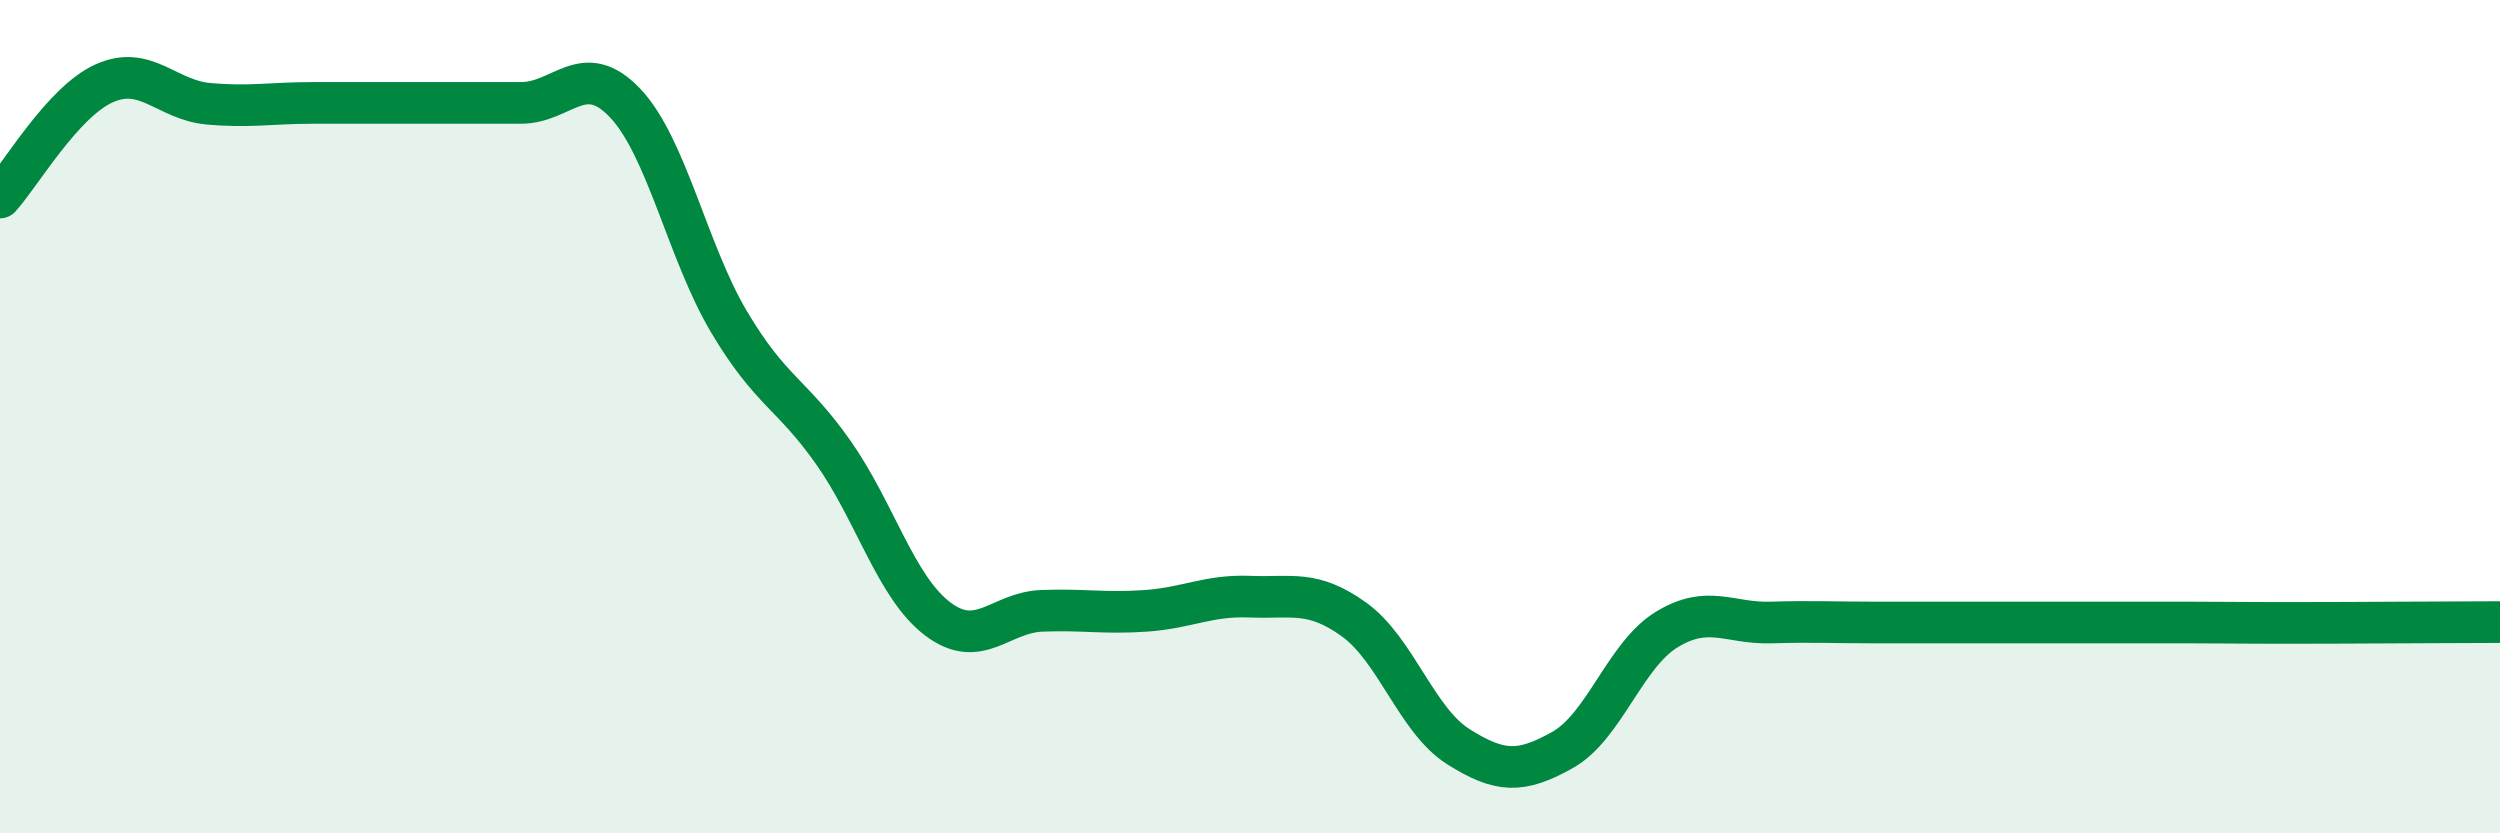 
    <svg width="60" height="20" viewBox="0 0 60 20" xmlns="http://www.w3.org/2000/svg">
      <path
        d="M 0,4.74 C 0.5,4.19 1.5,2.45 2.5,2 C 3.5,1.55 4,2.4 5,2.49 C 6,2.58 6.5,2.47 7.5,2.47 C 8.5,2.47 9,2.47 10,2.47 C 11,2.47 11.5,2.47 12.5,2.47 C 13.5,2.47 14,1.42 15,2.47 C 16,3.52 16.5,6.05 17.5,7.73 C 18.5,9.41 19,9.44 20,10.86 C 21,12.28 21.5,14.09 22.5,14.85 C 23.5,15.61 24,14.7 25,14.66 C 26,14.62 26.5,14.73 27.5,14.66 C 28.5,14.59 29,14.28 30,14.32 C 31,14.36 31.5,14.15 32.5,14.87 C 33.5,15.59 34,17.29 35,17.92 C 36,18.55 36.5,18.56 37.5,18 C 38.5,17.44 39,15.72 40,15.11 C 41,14.5 41.5,14.97 42.5,14.94 C 43.5,14.91 44,14.94 45,14.94 C 46,14.94 46.5,14.94 47.5,14.94 C 48.5,14.94 49,14.94 50,14.94 C 51,14.94 51.5,14.94 52.5,14.94 C 53.5,14.94 53.5,14.95 55,14.95 C 56.5,14.95 59,14.93 60,14.93L60 20L0 20Z"
        fill="#008740"
        opacity="0.1"
        stroke-linecap="round"
        stroke-linejoin="round"
      />
      <path
        d="M 0,4.74 C 0.5,4.19 1.5,2.45 2.5,2 C 3.5,1.55 4,2.4 5,2.49 C 6,2.58 6.5,2.47 7.5,2.47 C 8.5,2.47 9,2.47 10,2.47 C 11,2.47 11.5,2.47 12.5,2.47 C 13.5,2.47 14,1.42 15,2.47 C 16,3.52 16.5,6.05 17.5,7.73 C 18.5,9.41 19,9.44 20,10.86 C 21,12.28 21.5,14.09 22.5,14.85 C 23.5,15.61 24,14.7 25,14.66 C 26,14.62 26.5,14.73 27.5,14.66 C 28.5,14.59 29,14.28 30,14.32 C 31,14.36 31.5,14.15 32.5,14.87 C 33.5,15.59 34,17.29 35,17.92 C 36,18.55 36.5,18.56 37.5,18 C 38.5,17.44 39,15.72 40,15.11 C 41,14.5 41.5,14.97 42.5,14.94 C 43.5,14.91 44,14.94 45,14.94 C 46,14.94 46.5,14.94 47.5,14.94 C 48.5,14.94 49,14.94 50,14.94 C 51,14.94 51.5,14.94 52.5,14.94 C 53.5,14.94 53.5,14.95 55,14.95 C 56.5,14.95 59,14.93 60,14.93"
        stroke="#008740"
        stroke-width="1"
        fill="none"
        stroke-linecap="round"
        stroke-linejoin="round"
      />
    </svg>
  